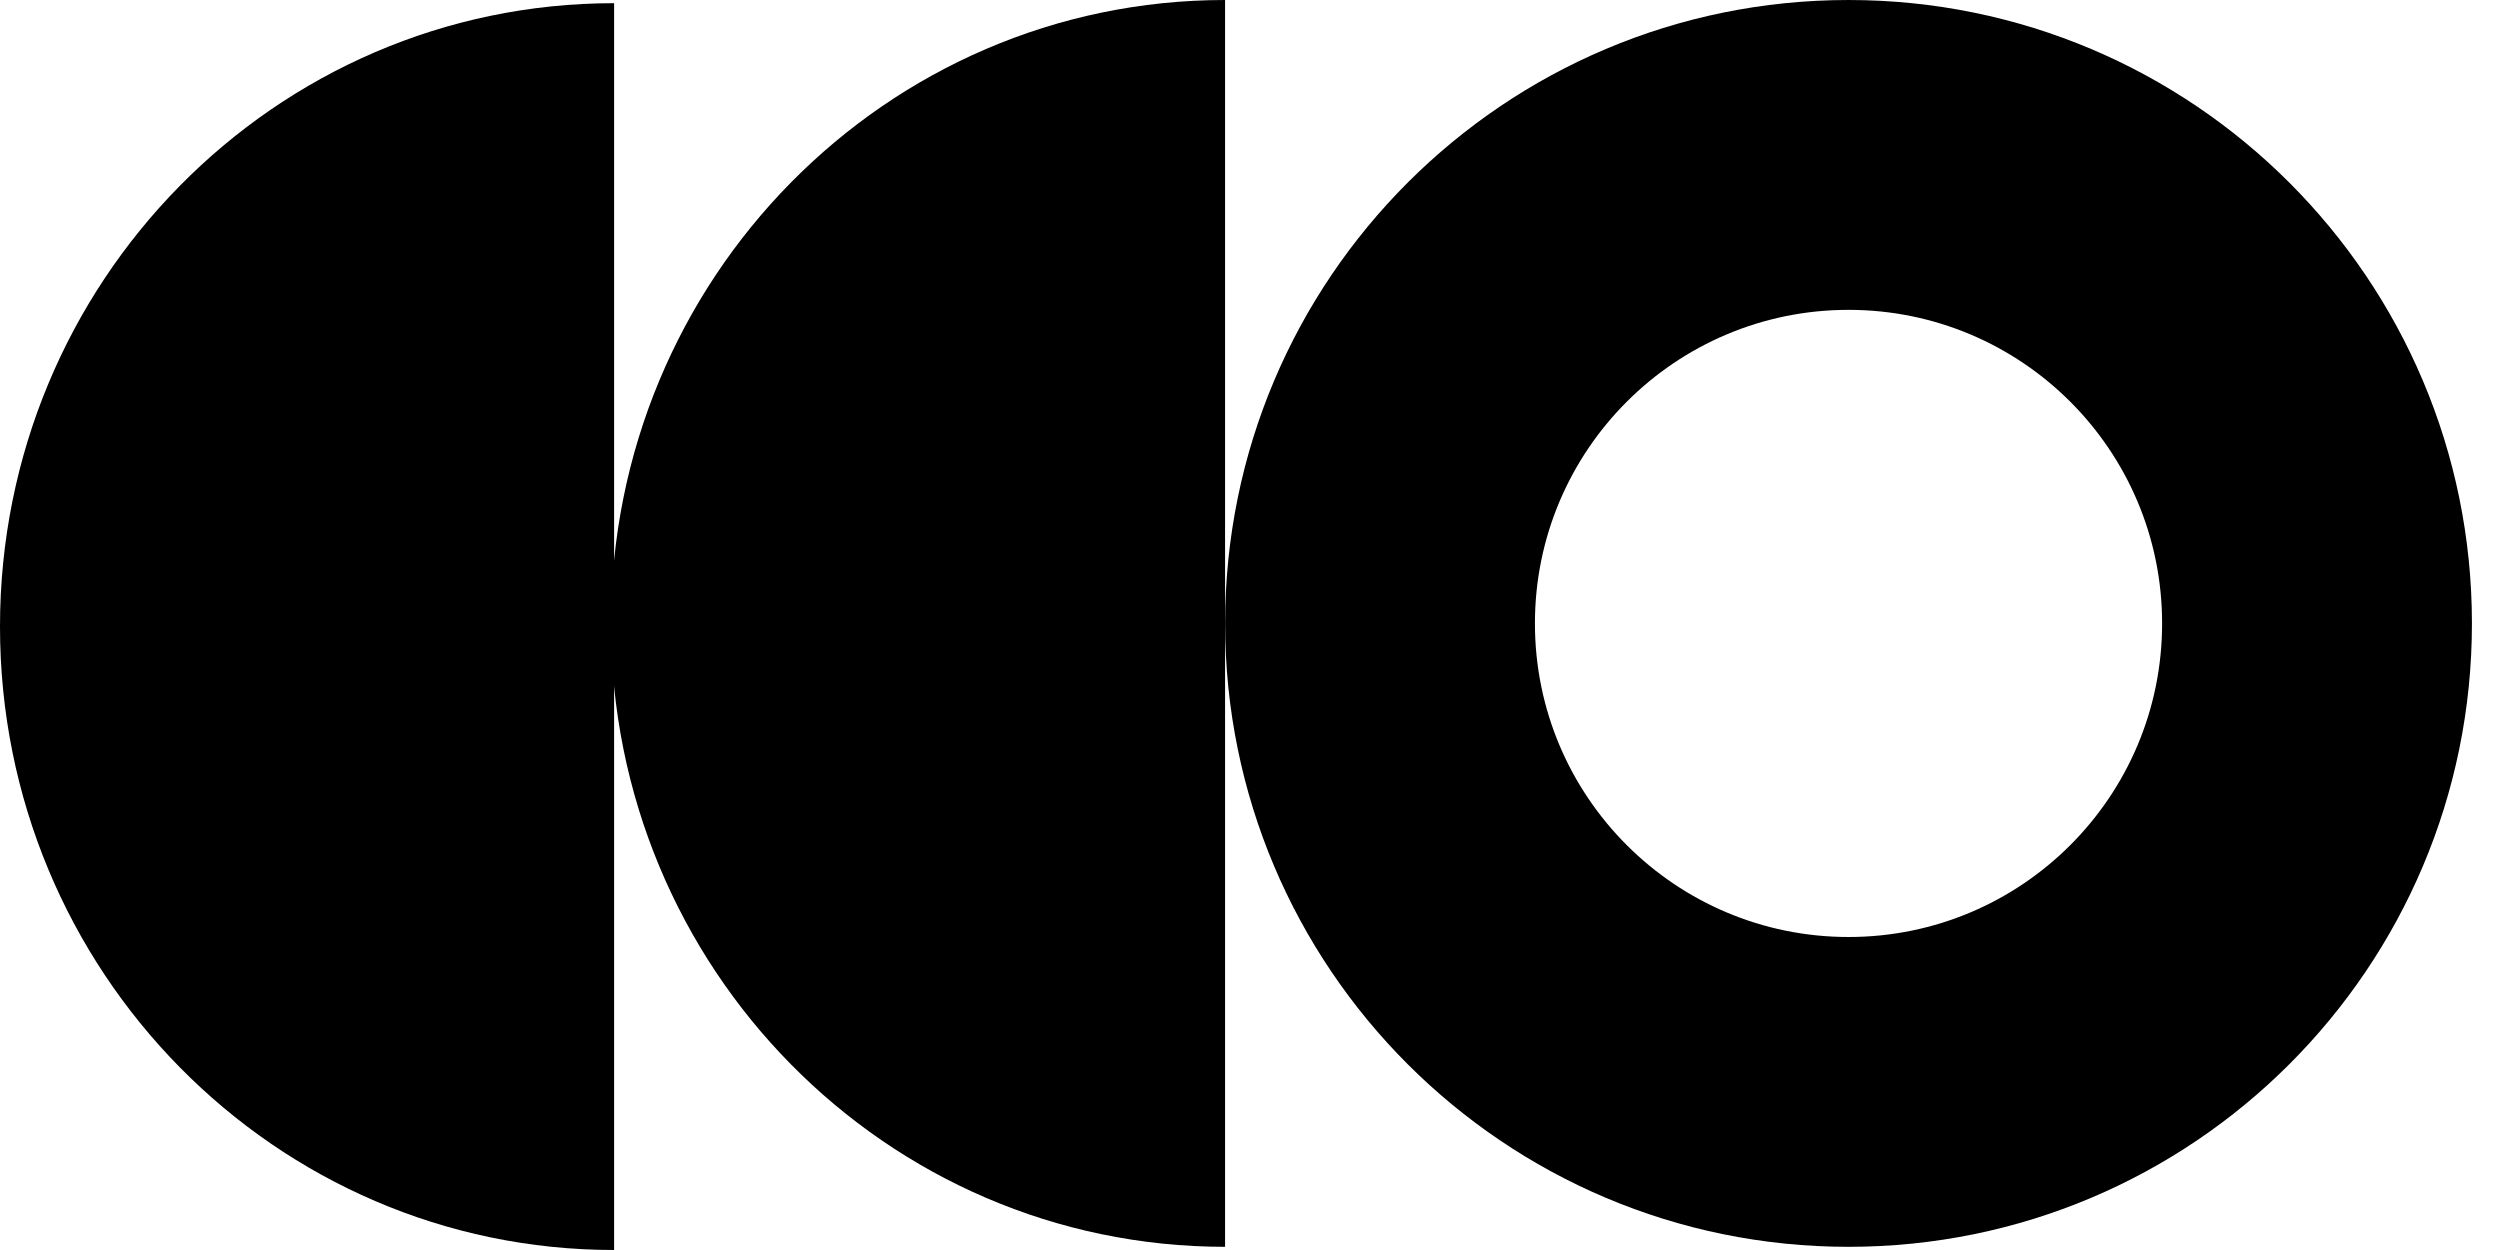 <?xml version="1.0" encoding="utf-8"?>
<svg xmlns="http://www.w3.org/2000/svg" fill="none" height="100%" overflow="visible" preserveAspectRatio="none" style="display: block;" viewBox="0 0 70 35" width="100%">
<g clip-path="url(#clip0_0_18)" id="KOlogo">
<g id="Layer 1">
<g id="Group">
<g id="Group_2">
<path d="M34.302 6.10352e-05V34.911C24.805 34.911 17.107 27.096 17.107 17.456C17.107 7.816 24.806 6.10352e-05 34.302 6.10352e-05Z" fill="black" id="Vector"/>
<path d="M17.195 0.089V35C7.698 35 9.18441e-07 27.184 9.18441e-07 17.544C9.18441e-07 7.905 7.698 0.089 17.195 0.089Z" fill="black" id="Vector_2"/>
</g>
<path d="M51.759 6.10352e-05C42.117 6.10352e-05 34.303 7.816 34.303 17.456C34.303 27.096 42.119 34.911 51.759 34.911C61.398 34.911 69.214 27.096 69.214 17.456C69.214 7.816 61.398 6.10352e-05 51.759 6.10352e-05ZM51.759 26.236C46.91 26.236 42.978 22.305 42.978 17.456C42.978 12.607 46.91 8.676 51.759 8.676C56.608 8.676 60.539 12.607 60.539 17.456C60.539 22.305 56.608 26.236 51.759 26.236Z" fill="black" id="Vector_3"/>
</g>
</g>
</g>
<defs>
<clipPath id="clip0_0_18">
<rect fill="white" height="35" width="69.214"/>
</clipPath>
</defs>
</svg>
